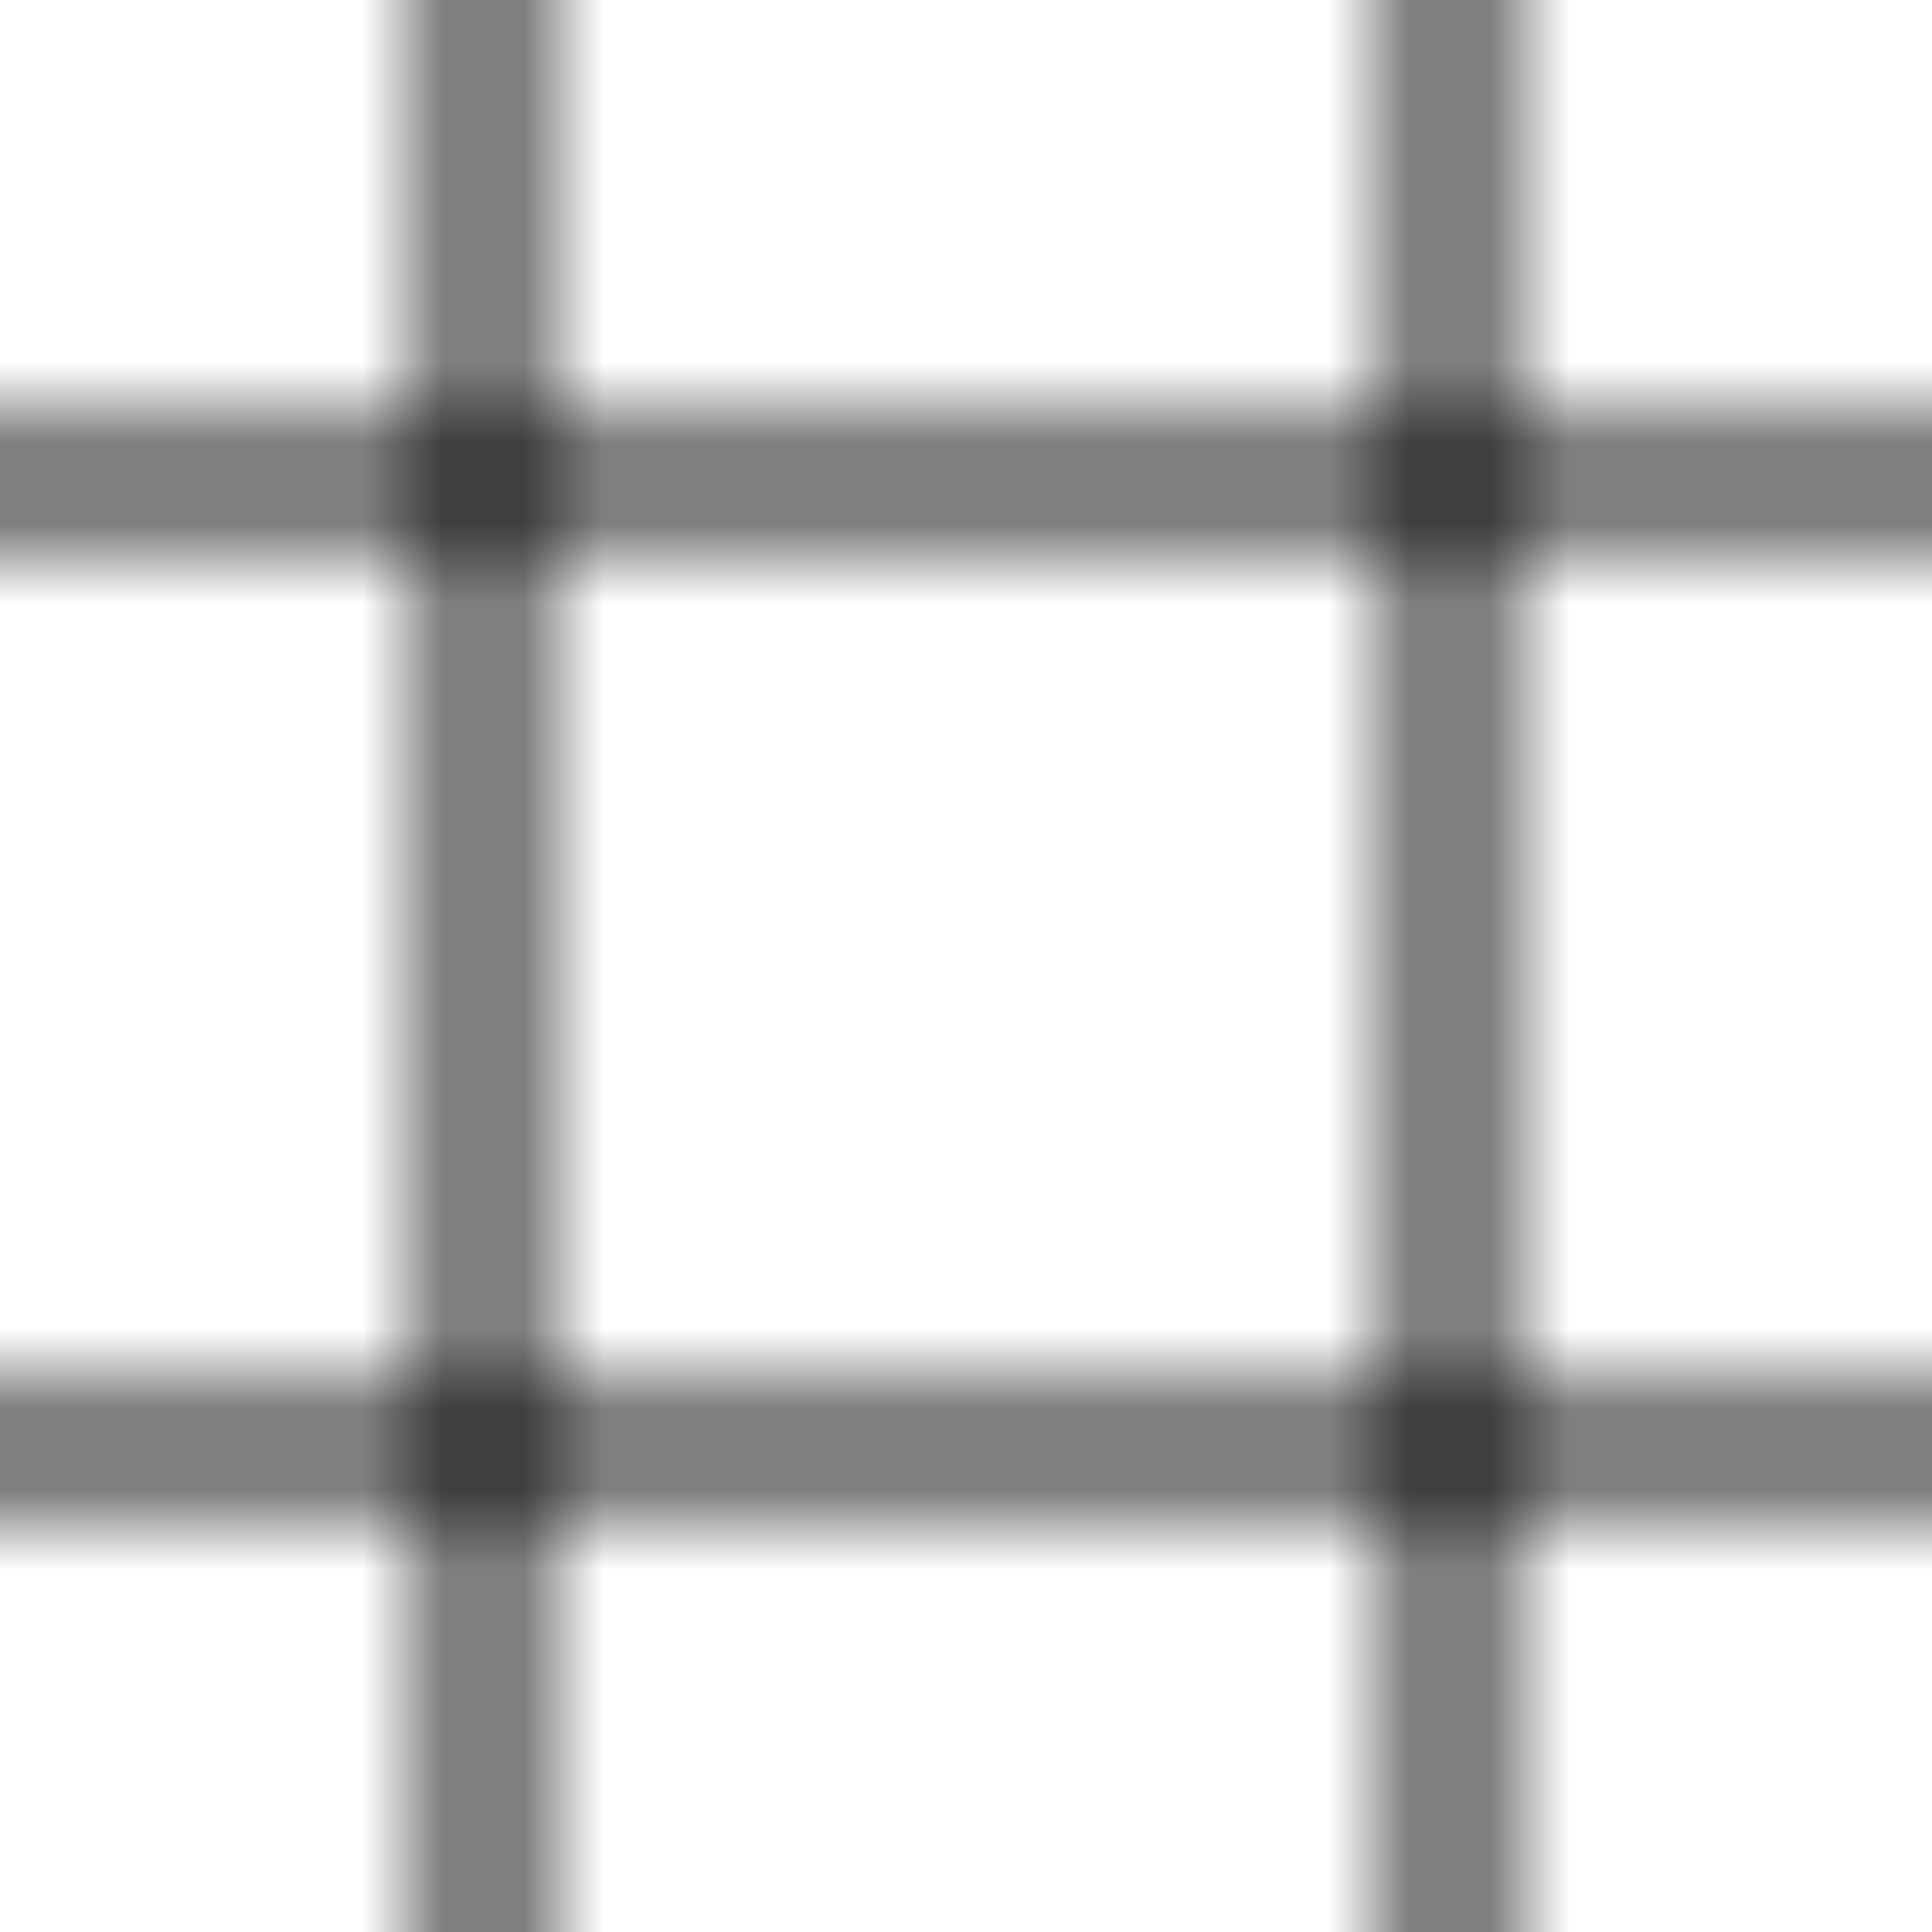 <svg xmlns="http://www.w3.org/2000/svg" xmlns:xlink="http://www.w3.org/1999/xlink" width="24" height="24" viewBox="0 0 24 24" xml:space="preserve">
    <defs>
        <pattern id="pattern-13" patternUnits="userSpaceOnUse" width="12" height="12">
    <path d="M6,0 l0,12
             M0,6 l12,0" stroke="currentcolor" style="stroke: currentcolor" />
</pattern>
    </defs>
    <rect x="0" y="0" width="24" height="24" fill="url(#pattern-13)" />
</svg>